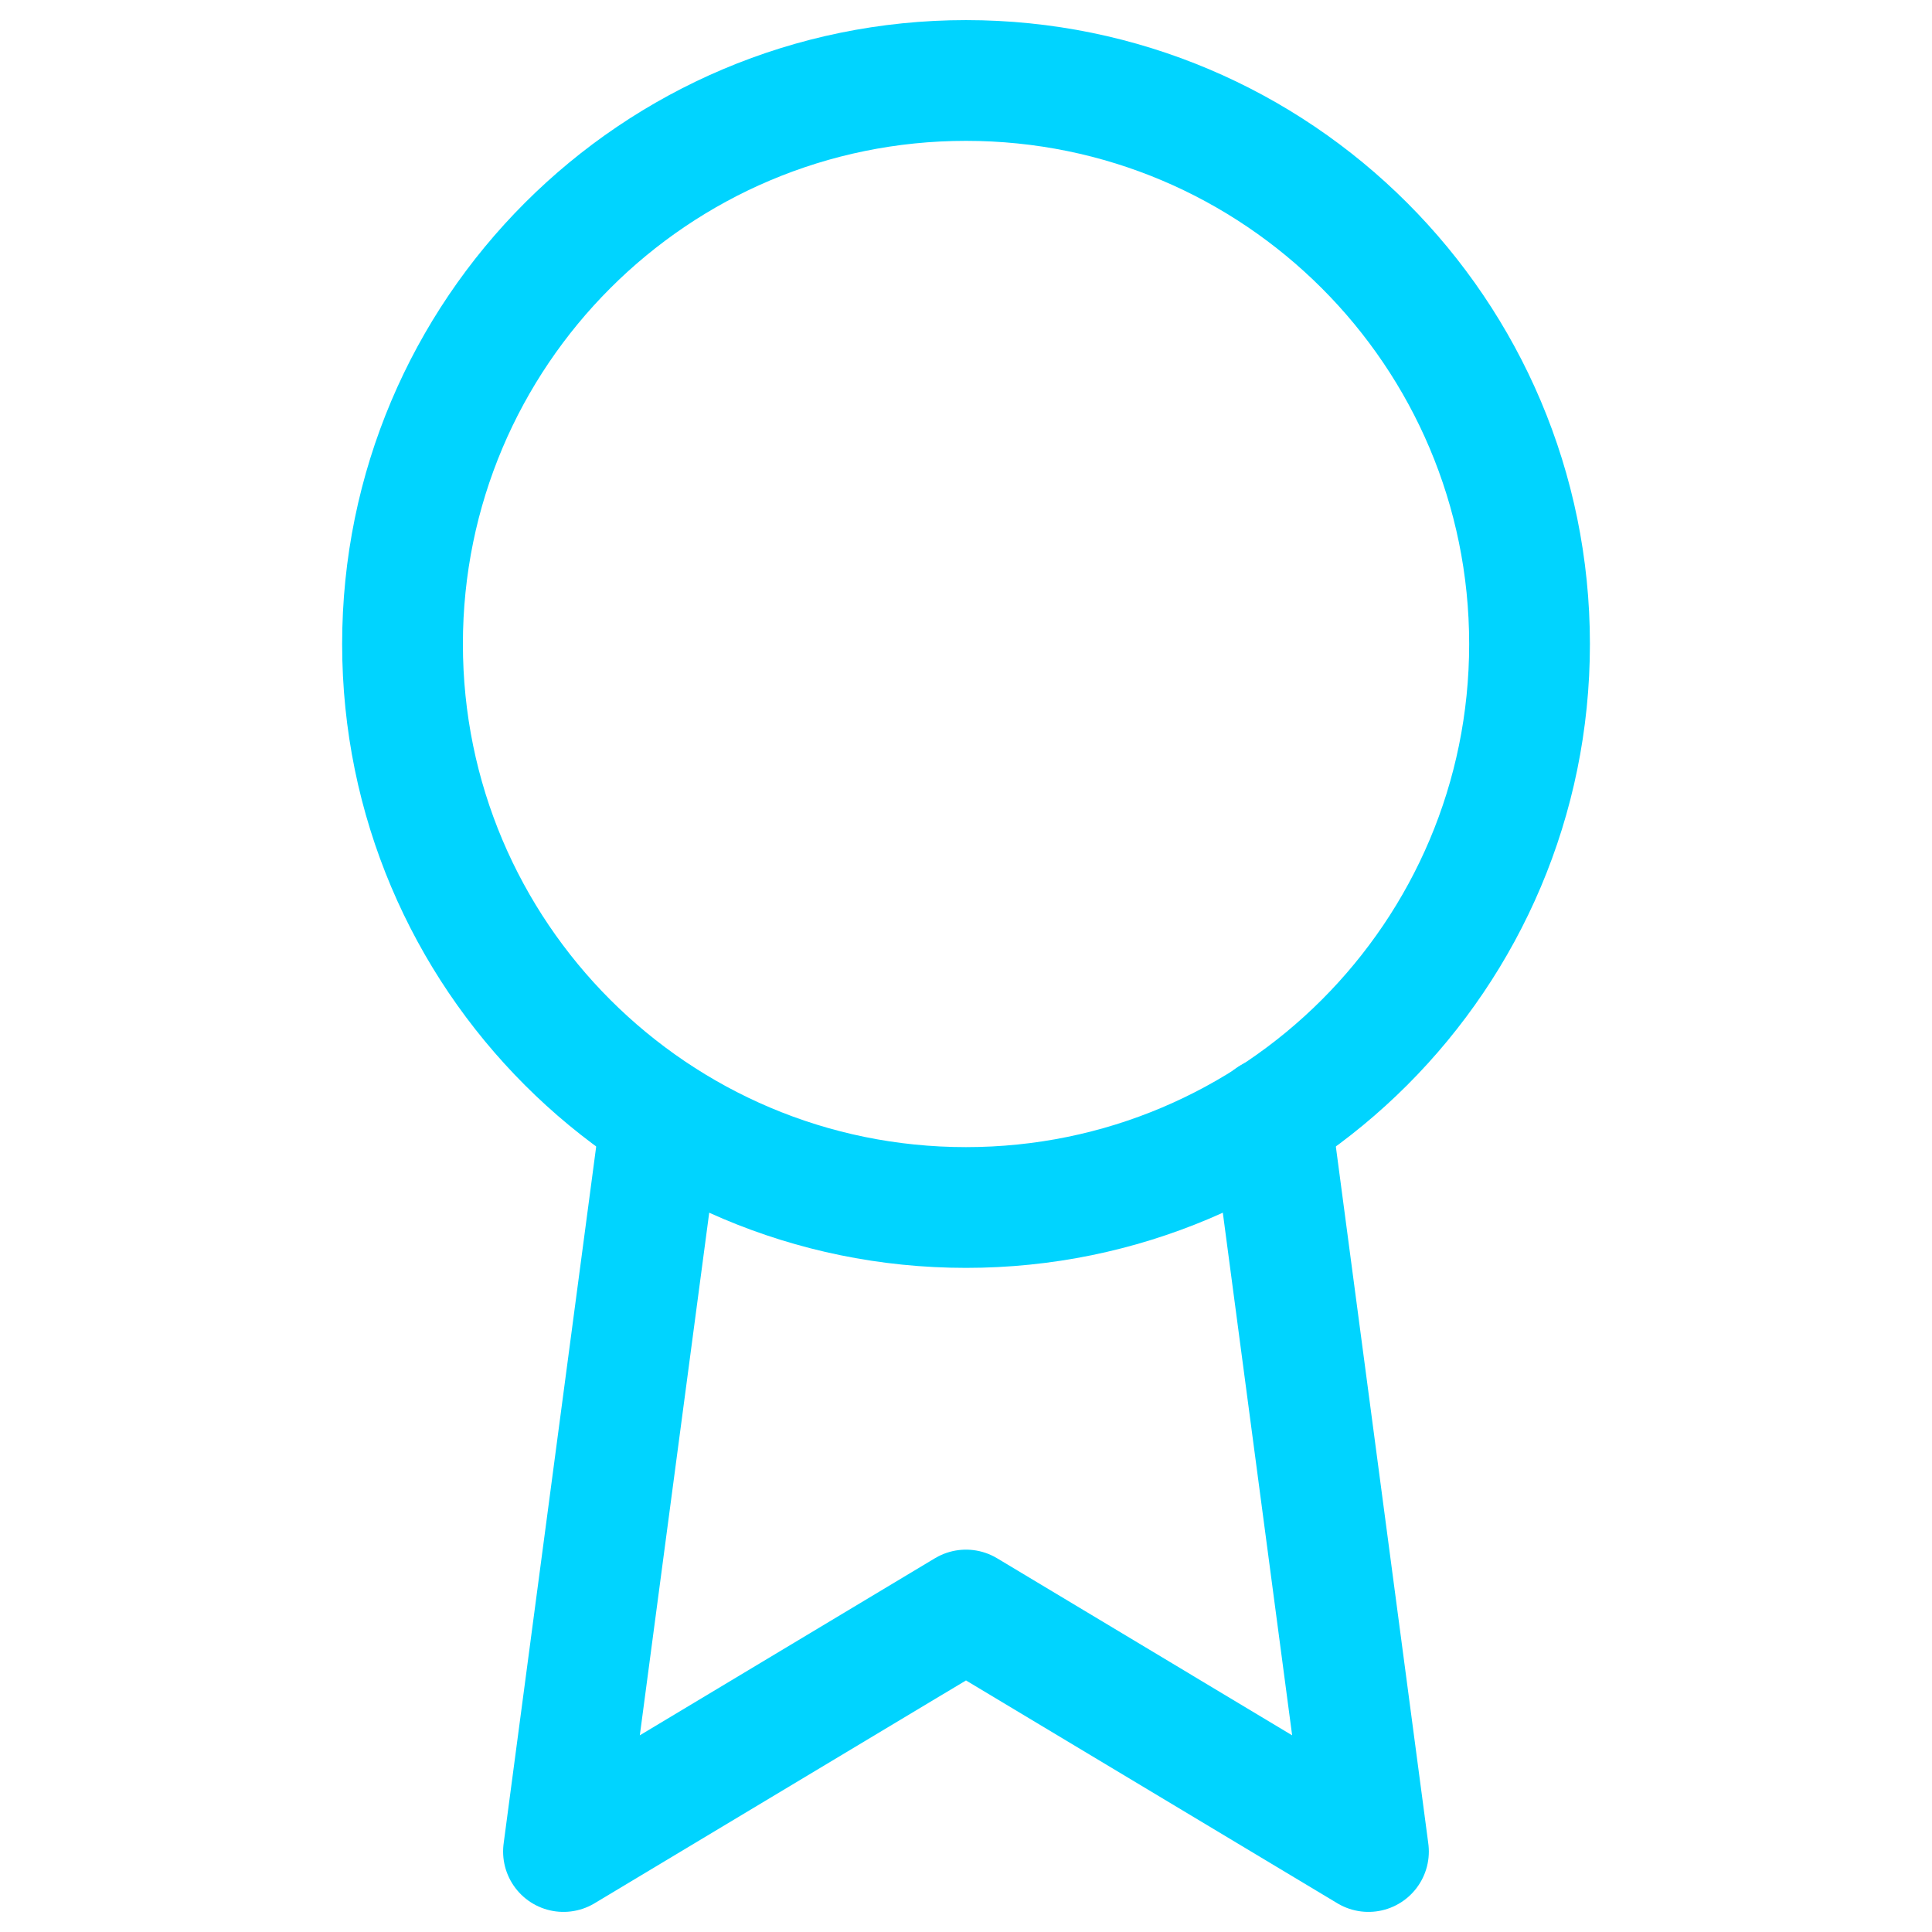 <svg width="32" height="32" viewBox="0 0 32 32" fill="none" xmlns="http://www.w3.org/2000/svg">
<path d="M16 20C21.155 20 25.334 15.821 25.334 10.667C25.334 5.512 21.155 1.333 16 1.333C10.846 1.333 6.667 5.512 6.667 10.667C6.667 15.821 10.846 20 16 20Z" stroke="#00D4FF" stroke-width="2" stroke-linecap="round" stroke-linejoin="round"/>
<path d="M10.946 18.52L9.333 30.667L16 26.667L22.666 30.667L21.053 18.507" stroke="#00D4FF" stroke-width="2" stroke-linecap="round" stroke-linejoin="round"/>
</svg>
